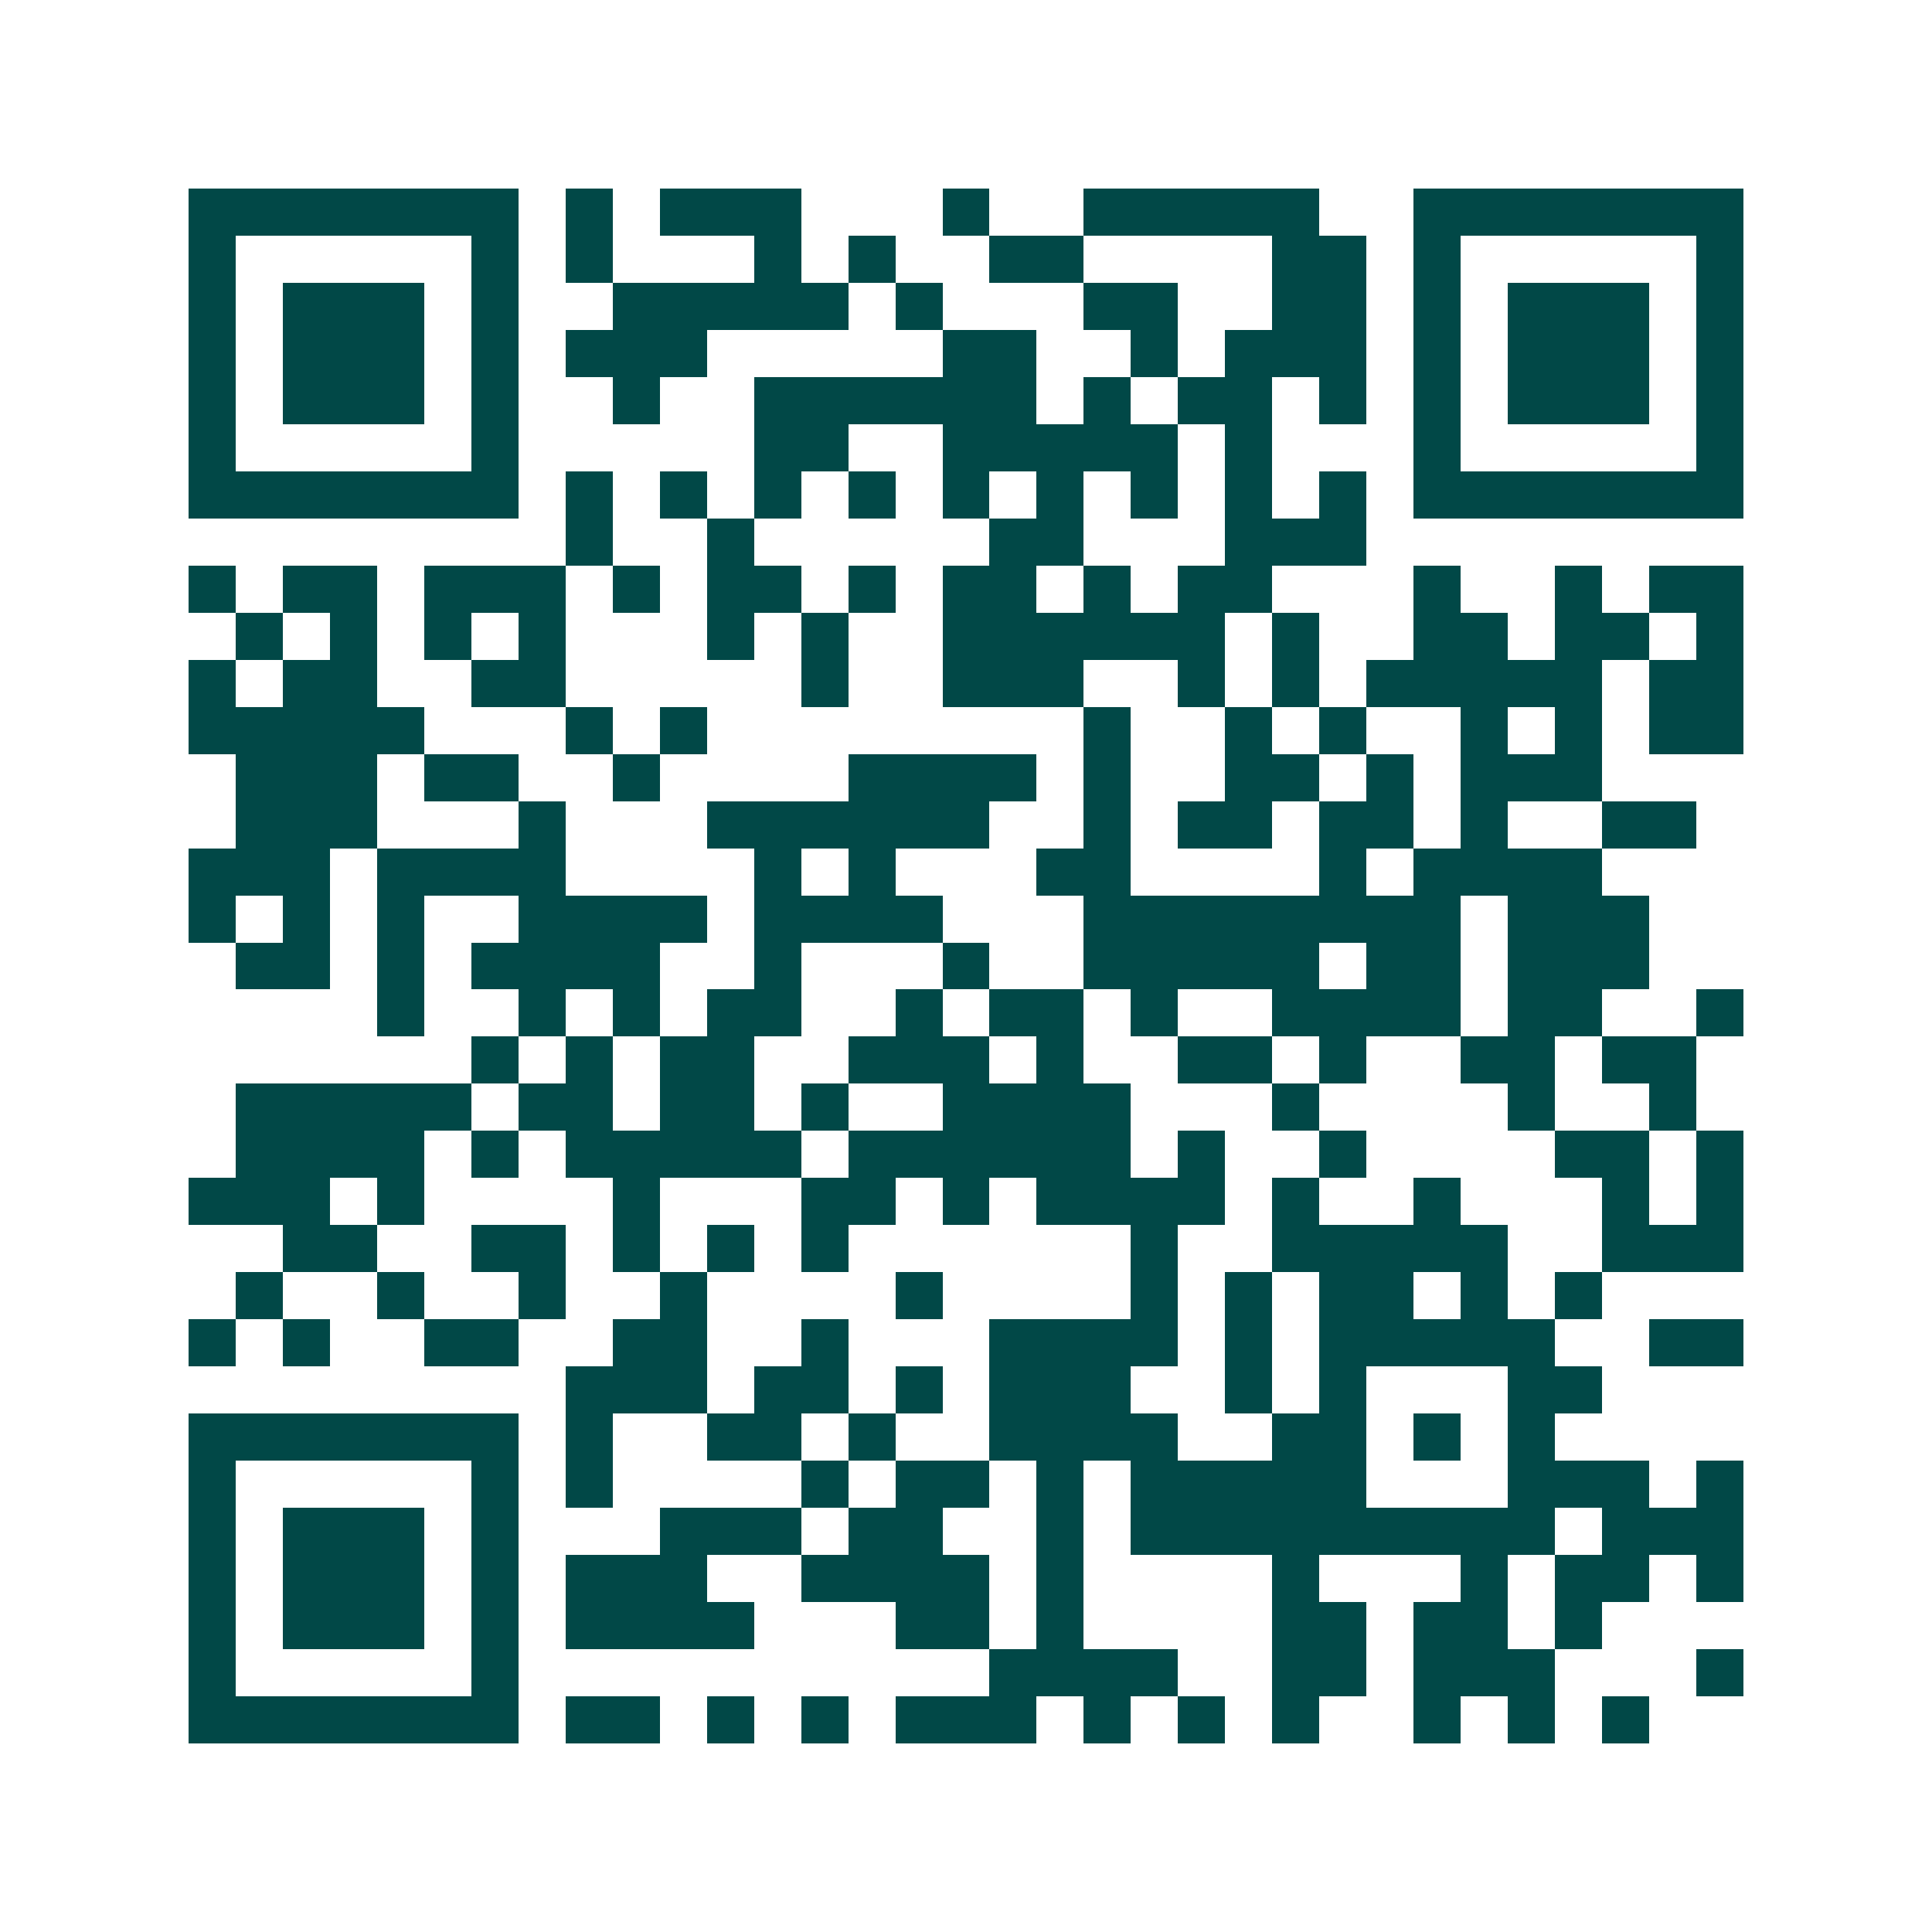 <svg xmlns="http://www.w3.org/2000/svg" width="200" height="200" viewBox="0 0 41 41" shape-rendering="crispEdges"><path fill="#ffffff" d="M0 0h41v41H0z"/><path stroke="#014847" d="M4 4.5h7m1 0h1m1 0h3m3 0h1m2 0h5m2 0h7M4 5.5h1m5 0h1m1 0h1m3 0h1m1 0h1m2 0h2m4 0h2m1 0h1m5 0h1M4 6.5h1m1 0h3m1 0h1m2 0h5m1 0h1m3 0h2m2 0h2m1 0h1m1 0h3m1 0h1M4 7.5h1m1 0h3m1 0h1m1 0h3m5 0h2m2 0h1m1 0h3m1 0h1m1 0h3m1 0h1M4 8.5h1m1 0h3m1 0h1m2 0h1m2 0h6m1 0h1m1 0h2m1 0h1m1 0h1m1 0h3m1 0h1M4 9.5h1m5 0h1m5 0h2m2 0h5m1 0h1m3 0h1m5 0h1M4 10.5h7m1 0h1m1 0h1m1 0h1m1 0h1m1 0h1m1 0h1m1 0h1m1 0h1m1 0h1m1 0h7M12 11.5h1m2 0h1m5 0h2m3 0h3M4 12.5h1m1 0h2m1 0h3m1 0h1m1 0h2m1 0h1m1 0h2m1 0h1m1 0h2m3 0h1m2 0h1m1 0h2M5 13.5h1m1 0h1m1 0h1m1 0h1m3 0h1m1 0h1m2 0h6m1 0h1m2 0h2m1 0h2m1 0h1M4 14.5h1m1 0h2m2 0h2m5 0h1m2 0h3m2 0h1m1 0h1m1 0h5m1 0h2M4 15.5h5m3 0h1m1 0h1m8 0h1m2 0h1m1 0h1m2 0h1m1 0h1m1 0h2M5 16.5h3m1 0h2m2 0h1m4 0h4m1 0h1m2 0h2m1 0h1m1 0h3M5 17.5h3m3 0h1m3 0h6m2 0h1m1 0h2m1 0h2m1 0h1m2 0h2M4 18.5h3m1 0h4m4 0h1m1 0h1m3 0h2m4 0h1m1 0h4M4 19.5h1m1 0h1m1 0h1m2 0h4m1 0h4m3 0h8m1 0h3M5 20.5h2m1 0h1m1 0h4m2 0h1m3 0h1m2 0h5m1 0h2m1 0h3M8 21.5h1m2 0h1m1 0h1m1 0h2m2 0h1m1 0h2m1 0h1m2 0h4m1 0h2m2 0h1M10 22.5h1m1 0h1m1 0h2m2 0h3m1 0h1m2 0h2m1 0h1m2 0h2m1 0h2M5 23.5h5m1 0h2m1 0h2m1 0h1m2 0h4m3 0h1m4 0h1m2 0h1M5 24.5h4m1 0h1m1 0h5m1 0h6m1 0h1m2 0h1m4 0h2m1 0h1M4 25.5h3m1 0h1m4 0h1m3 0h2m1 0h1m1 0h4m1 0h1m2 0h1m3 0h1m1 0h1M6 26.5h2m2 0h2m1 0h1m1 0h1m1 0h1m6 0h1m2 0h5m2 0h3M5 27.5h1m2 0h1m2 0h1m2 0h1m4 0h1m4 0h1m1 0h1m1 0h2m1 0h1m1 0h1M4 28.5h1m1 0h1m2 0h2m2 0h2m2 0h1m3 0h4m1 0h1m1 0h5m2 0h2M12 29.5h3m1 0h2m1 0h1m1 0h3m2 0h1m1 0h1m3 0h2M4 30.5h7m1 0h1m2 0h2m1 0h1m2 0h4m2 0h2m1 0h1m1 0h1M4 31.5h1m5 0h1m1 0h1m4 0h1m1 0h2m1 0h1m1 0h5m3 0h3m1 0h1M4 32.5h1m1 0h3m1 0h1m3 0h3m1 0h2m2 0h1m1 0h9m1 0h3M4 33.5h1m1 0h3m1 0h1m1 0h3m2 0h4m1 0h1m4 0h1m3 0h1m1 0h2m1 0h1M4 34.5h1m1 0h3m1 0h1m1 0h4m3 0h2m1 0h1m4 0h2m1 0h2m1 0h1M4 35.5h1m5 0h1m10 0h4m2 0h2m1 0h3m3 0h1M4 36.5h7m1 0h2m1 0h1m1 0h1m1 0h3m1 0h1m1 0h1m1 0h1m2 0h1m1 0h1m1 0h1"/></svg>
